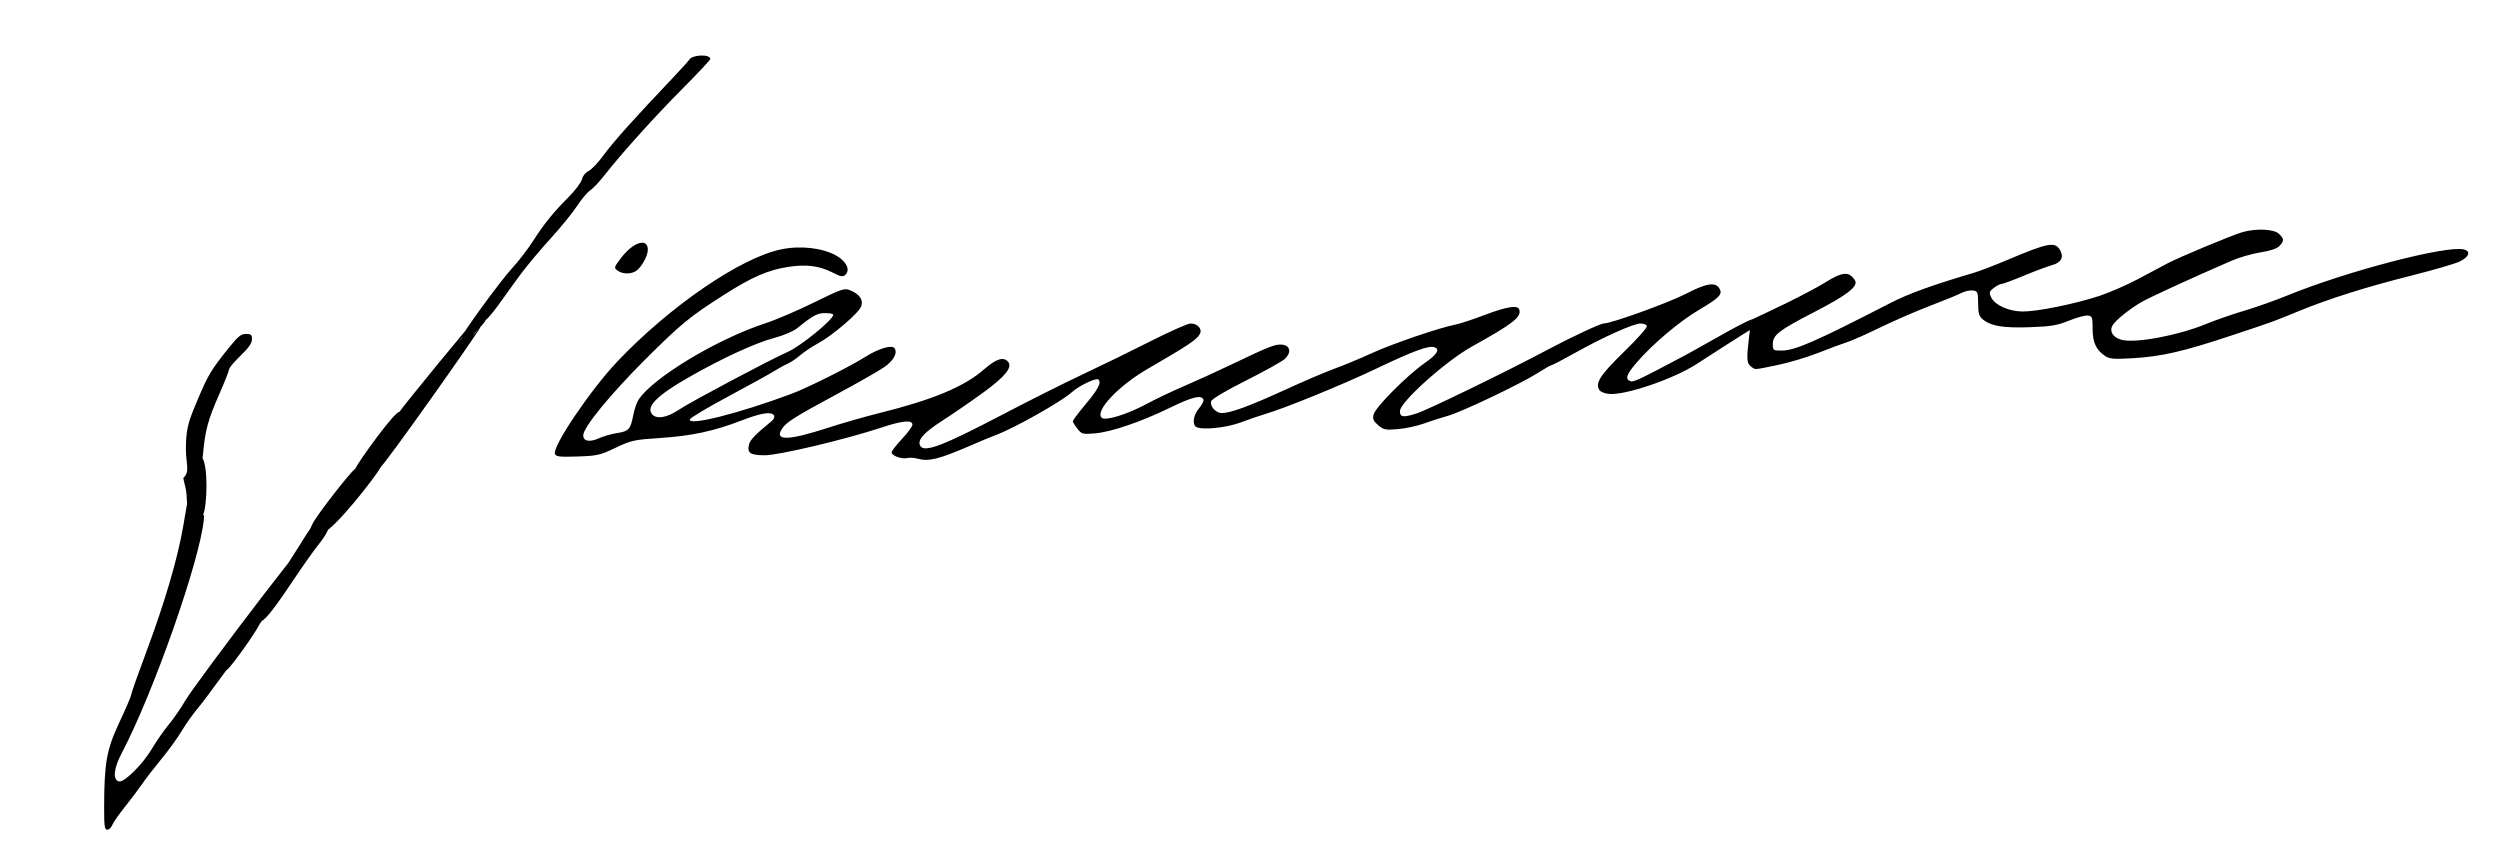 <?xml version="1.0" encoding="UTF-8" standalone="no"?>
<svg
   xmlns:dc="http://purl.org/dc/elements/1.1/"
   xmlns:cc="http://creativecommons.org/ns#"
   xmlns:rdf="http://www.w3.org/1999/02/22-rdf-syntax-ns#"
   xmlns:svg="http://www.w3.org/2000/svg"
   xmlns="http://www.w3.org/2000/svg"
   xmlns:sodipodi="http://sodipodi.sourceforge.net/DTD/sodipodi-0.dtd"
   xmlns:inkscape="http://www.inkscape.org/namespaces/inkscape"
   version="1.1"
   id="svg2328"
   width="1200"
   height="404"
   viewBox="0 0 1200 404"
   sodipodi:docname="Faysal_Ali_Warabe_signature.svg"
   inkscape:version="1.0.2 (e86c870879, 2021-01-15, custom)">
  <defs
     id="defs2332" />
  <sodipodi:namedview
     pagecolor="#ffffff"
     bordercolor="#666666"
     borderopacity="1"
     objecttolerance="10"
     gridtolerance="10"
     guidetolerance="10"
     inkscape:pageopacity="0"
     inkscape:pageshadow="2"
     inkscape:window-width="1920"
     inkscape:window-height="1001"
     id="namedview2330"
     showgrid="false"
     inkscape:pagecheckerboard="true"
     inkscape:zoom="0.51125"
     inkscape:cx="190.09474"
     inkscape:cy="124.04289"
     inkscape:window-x="-9"
     inkscape:window-y="-9"
     inkscape:window-maximized="1"
     inkscape:current-layer="g2336" />
  <g
     inkscape:groupmode="layer"
     inkscape:label="Image"
     id="g2336">
    <g
       id="g2910"
       transform="translate(35.96,26.279)">
      <path
         style="fill:#000000"
         d="m 14.027,361.25 c 0.054,-21.573 1.165,-27.733 7.388,-40.981 C 24.487,313.728 27,307.856 27,307.218 27,306.58 30.327,297.158 34.393,286.279 43.082,263.035 49.307,241.829 51.942,226.5 l 1.891,-11 -0.249,-4.282 c -0.179,-3.089 -1.471,-6.768 -1.471,-7.715 0,-0.947 -1.573,1.255 0.091,-0.485 3.459,-3.619 0.505,-6.615 1.15,-17.517 0.399,-6.751 1.248,-9.823 5.439,-19.676 5.267,-12.383 6.484,-14.413 15.025,-25.074 4.428,-5.526 5.932,-6.75 8.295,-6.75 2.439,0 2.887,0.402 2.887,2.586 0,1.828 -1.613,4.136 -5.5,7.871 -3.025,2.907 -5.5,5.839 -5.5,6.516 0,0.677 -2.204,6.248 -4.897,12.379 -5.273,12.003 -6.595,16.956 -7.657,28.68 -0.648,7.152 -2.995,-1.845 -0.509,1.109 3.075,3.655 2.668,23.698 0.472,27.938 -0.912,1.76 0.919,-2.755 0.482,1.92 -1.833,19.612 -24.326,83.62 -39.447,112.258 -3.895,7.377 -4.398,12.95 -1.222,13.552 2.582,0.489 11.393,-8.308 15.795,-15.77 2.122,-3.597 5.716,-8.762 7.988,-11.479 2.271,-2.717 5.935,-8.03 8.141,-11.807 4.461,-7.639 71.731,-97.164 74.31,-94.585 2.142,2.142 -62.672,91.757 -68.098,98.076 -2.481,2.89 -6.096,7.941 -8.032,11.226 -1.936,3.284 -6.323,9.359 -9.748,13.5 C 38.151,342.112 33.971,347.525 32.286,350 c -1.685,2.475 -5.413,7.425 -8.285,11 -2.872,3.575 -5.611,7.513 -6.087,8.75 -0.475,1.238 -1.551,2.25 -2.389,2.25 -1.273,0 -1.52,-1.772 -1.498,-10.75 z m 52.437,-65.308 c -0.697,-1.128 1.948,-5.563 9.409,-15.775 8.411,-11.513 8.484,-11.581 10.941,-10.266 1.202,0.643 2.186,1.743 2.186,2.443 0,1.854 -13.695,21.33 -16.264,23.129 -2.534,1.775 -5.336,1.985 -6.272,0.47 z m 22.424,-24.394 c -1.116,-1.806 6.728,-16.996 12.687,-26.243 3.259,-5.057 7.5,-11.756 9.425,-14.888 2.191,-3.565 4.629,-6.172 6.52,-6.973 1.661,-0.704 3.868,-2.217 4.905,-3.362 1.732,-1.914 4.575,-2.856 4.575,-1.516 0,0.312 -1.073,1.999 -2.384,3.75 -1.311,1.751 -2.722,4.308 -3.135,5.683 -0.413,1.375 -2.421,4.525 -4.463,7 -2.042,2.475 -7.766,10.578 -12.721,18.008 -9.343,14.008 -14.375,20.215 -15.41,18.541 z m 30.811,-48.332 -15.292,22.51 9.57,-20.413 c 2.012,-4.292 18.698,-25.613 20.59,-26.59 2.064,-1.065 -0.995,2.113 0.052,-0.121 1.692,-3.61 19.44,-28.29 21.271,-27.158 1.685,1.042 -5.987,21.191 -8.805,26.103 -3.452,6.019 -21.731,29.057 -27.43,31.645 -4.786,2.173 0.706,-1.763 0.043,-5.976 z m 284.847,-29.325 c -1.624,-0.455 -3.892,-0.592 -5.039,-0.305 -2.591,0.65 -7.507,-1.129 -7.507,-2.716 0,-0.648 2.25,-3.557 5,-6.465 2.75,-2.908 5,-5.989 5,-6.847 0,-2.39 -4.796,-1.95 -14.735,1.351 -17.085,5.675 -49.303,13.339 -56.076,13.339 -7.045,0 -8.607,-1.069 -7.626,-5.217 0.509,-2.153 3.385,-5.116 10.795,-11.121 1.087,-0.881 1.64,-2.106 1.241,-2.75 -1.245,-2.014 -6.101,-1.277 -15.504,2.354 -13.337,5.151 -23.911,7.434 -39.096,8.443 -12.688,0.843 -13.981,1.126 -21.5,4.719 -7.386,3.529 -8.786,3.848 -18.246,4.163 -8.595,0.286 -10.344,0.088 -10.848,-1.228 -1.343,-3.501 17.167,-30.891 30.031,-44.437 C 285.629,120.645 319.552,97.427 339,93.402 c 9.405,-1.946 20.153,-0.674 26.693,3.159 4.731,2.772 6.525,6.649 4.169,9.006 -1.196,1.196 -2.088,1.047 -6.198,-1.034 -6.46,-3.271 -12.645,-4.05 -21.377,-2.692 -9.608,1.494 -17.318,4.851 -30.644,13.343 C 295.018,125.778 290.928,129.138 273.526,146.5 256.984,163.003 244,178.893 244,182.633 c 0,2.942 3.013,3.488 7.689,1.395 2.132,-0.955 5.963,-2.049 8.512,-2.431 5.613,-0.842 6.514,-1.821 7.769,-8.44 0.537,-2.83 1.7,-6.25 2.585,-7.601 6.926,-10.571 37.782,-29.145 60.945,-36.687 4.95,-1.612 15.449,-6.106 23.33,-9.988 13.154,-6.478 14.564,-6.96 17.178,-5.878 4.645,1.924 6.517,4.602 5.413,7.742 -1.132,3.22 -13.812,14.075 -20.871,17.868 -2.777,1.492 -6.567,4.025 -8.422,5.627 -1.855,1.603 -4.555,3.426 -6,4.051 -1.445,0.625 -4.427,2.26 -6.627,3.634 -2.2,1.373 -12.074,6.823 -21.942,12.111 -9.868,5.288 -18.142,10.214 -18.386,10.946 -1.136,3.407 23.409,-2.752 48.828,-12.253 7.686,-2.873 27.707,-12.885 35.219,-17.613 6.736,-4.24 13.067,-6.082 14.261,-4.15 1.457,2.358 -0.625,5.99 -5.231,9.125 -2.612,1.777 -12.398,7.357 -21.748,12.399 -20.997,11.323 -25.017,13.843 -27.061,16.962 -3.9,5.953 2.8,5.85 21.839,-0.336 6.722,-2.184 17.847,-5.372 24.722,-7.084 25.969,-6.468 40.881,-12.7 50.478,-21.098 5.776,-5.054 9.287,-6.128 11.463,-3.506 2.185,2.632 -1.477,7.107 -12.178,14.881 -5.644,4.101 -14.185,9.977 -18.979,13.058 -9.107,5.853 -12.259,9.229 -11.199,11.992 1.52,3.961 10.092,0.823 38.834,-14.216 13.436,-7.031 31.102,-15.898 39.256,-19.705 8.154,-3.807 22.609,-10.863 32.121,-15.68 C 525.307,132.941 534.163,129 535.474,129 c 3.437,0 5.794,2.632 4.507,5.036 -1.44,2.691 -5.758,5.578 -24.859,16.621 -14.187,8.202 -25.599,20.267 -22.295,23.571 1.684,1.684 12.17,-1.539 21.689,-6.667 4.409,-2.375 12.489,-6.222 17.955,-8.549 5.466,-2.326 16.034,-7.151 23.483,-10.721 17.765,-8.513 20.338,-9.502 23.71,-9.116 3.731,0.427 4.304,3.84 1.142,6.8 -1.269,1.188 -9.623,5.842 -18.563,10.342 -9.959,5.012 -16.482,8.888 -16.84,10.004 -0.749,2.336 2.234,5.678 5.069,5.678 4.199,0 13.213,-3.303 30.027,-11.001 9.35,-4.281 20.221,-8.933 24.158,-10.337 3.937,-1.404 12.037,-4.77 18,-7.481 10.171,-4.624 32.515,-12.235 40.342,-13.741 1.925,-0.371 8.117,-2.421 13.759,-4.557 10.55,-3.993 15.75,-4.822 16.506,-2.633 1.242,3.597 -2.768,6.743 -22.715,17.821 C 657.968,147.059 636,166.755 636,171.049 c 0,3.008 1.713,3.209 8.391,0.987 5.644,-1.878 44.468,-20.806 63.138,-30.781 10.456,-5.587 24.789,-12.275 26.284,-12.264 3.555,0.025 30.845,-9.818 39.326,-14.184 9.993,-5.144 14.198,-5.844 16.171,-2.693 1.739,2.779 0.112,4.522 -9.512,10.186 -9.677,5.695 -22.754,16.755 -30.395,25.707 -4.65,5.448 -5.387,7.677 -2.859,8.647 1.585,0.608 3.91,-0.481 25.553,-11.969 11.395,-6.048 34.517,-20.058 34.517,-17.714 0,1.385 -0.115,4.459 -1.294,4.459 -0.591,0 -23.908,15.073 -26.715,16.911 -10.98,7.188 -34.209,15.151 -42.218,14.471 -2.026,-0.172 -4.133,-1.03 -4.682,-1.908 -2.079,-3.322 0.426,-7.179 11.968,-18.425 6.644,-6.473 11.282,-11.745 10.891,-12.378 C 754.188,129.496 752.806,129 751.491,129 c -3.303,0 -17.831,6.499 -30.968,13.854 C 714.486,146.234 709.207,149 708.792,149 c -0.414,0 -3.35,1.661 -6.523,3.691 -8.109,5.188 -36.678,18.812 -43.269,20.635 -3.025,0.836 -8.169,2.488 -11.432,3.671 -3.263,1.183 -8.908,2.4 -12.546,2.705 -6.006,0.504 -6.876,0.329 -9.469,-1.902 -2.331,-2.005 -2.73,-2.958 -2.17,-5.189 0.858,-3.42 16.014,-18.673 24.367,-24.522 6.144,-4.303 7.612,-6.627 4.855,-7.686 -2.611,-1.002 -10.078,1.73 -27.605,10.097 -16.553,7.903 -44.139,19.17 -54,22.056 -2.475,0.724 -7.626,2.495 -11.446,3.936 -6.911,2.606 -18.691,3.779 -21.362,2.128 -2.005,-1.239 -1.33,-5.665 1.35,-8.85 1.398,-1.661 2.375,-3.526 2.172,-4.144 -0.827,-2.516 -5.239,-1.482 -15.943,3.739 -14.07,6.862 -28.419,11.754 -36.351,12.394 -5.717,0.461 -6.21,0.325 -8.25,-2.268 C 479.976,177.971 479,176.36 479,175.906 c 0,-0.453 2.679,-4.023 5.954,-7.933 6.231,-7.44 7.862,-10.557 6.328,-12.092 -0.996,-0.996 -9.393,3.024 -12.782,6.119 -4.865,4.443 -27.709,17.314 -36.461,20.543 -1.947,0.718 -7.364,2.965 -12.039,4.993 -15.249,6.614 -20.159,7.84 -25.454,6.356 z M 289.885,170.392 c 5.447,-3.668 43.905,-24.095 52.115,-27.68 6.268,-2.738 22,-15.551 22,-17.92 C 364,124.356 362.267,124 360.148,124 c -3.802,0 -5.847,1.1 -13.345,7.178 -1.942,1.574 -6.6,3.554 -11.304,4.803 -9.033,2.399 -25.025,9.789 -41.127,19.006 -15.06,8.62 -20.326,13.955 -17.333,17.561 2.104,2.536 7.131,1.692 12.845,-2.156 z M 153,178.008 c 0,-3.212 0.609,-4.531 3.116,-6.75 1.714,-1.517 -2.361,3.233 -0.538,0.395 1.823,-2.838 36.805,-45.65 37.844,-45.98 1.039,-0.33 -23.034,29.737 -22.119,27.818 1.088,-2.282 23.267,-27.94 24.585,-27.94 3.17,0 -18.43,28.121 -22.287,31.751 -1.869,1.759 21.804,-28.136 20.931,-26.391 -2.02,4.038 -46.607,66.982 -47.826,66.982 -0.505,0 6.294,-17.689 6.294,-19.885 z m 651.491,-28.391 c -2.068,-1.512 -2.178,-3.547 -0.813,-15.011 0.527,-4.426 1.236,-7.43 2.199,-7.953 0.825,-0.448 7.697,-3.548 15.122,-7.188 7.425,-3.64 15.975,-8.175 19,-10.077 8.432,-5.303 11.604,-5.546 14.405,-1.106 1.789,2.837 -3.552,6.988 -19.75,15.35 C 817.717,132.375 815,134.493 815,138.955 c 0,2.89 0.205,3.045 4.032,3.045 6.589,0 15.899,-4.059 52.468,-22.874 8.654,-4.452 20.078,-8.585 40,-14.47 2.75,-0.812 9.95,-3.571 16,-6.131 20.001,-8.463 23.101,-9.007 25.527,-4.475 1.736,3.244 0.259,5.796 -4.02,6.949 -2.13,0.574 -8.175,2.834 -13.434,5.022 -5.259,2.189 -10.127,3.99 -10.817,4.002 -0.69,0.012 -2.359,0.87 -3.708,1.907 -2.162,1.662 -2.315,2.187 -1.29,4.437 1.716,3.766 8.494,6.84 15.161,6.876 7.02,0.038 24.808,-3.562 36.581,-7.404 4.95,-1.615 13.5,-5.341 19,-8.28 5.5,-2.938 11.8,-6.29 14,-7.447 5.859,-3.083 31.375,-13.706 36.014,-14.994 6.71,-1.863 15.168,-1.436 17.486,0.882 2.45,2.45 2.484,3.239 0.25,5.729 -1.174,1.308 -4.184,2.339 -9.141,3.132 -4.065,0.65 -10.365,2.472 -14,4.049 -18.591,8.065 -39.11,17.482 -43.109,19.784 -5.877,3.384 -12.734,8.94 -14.037,11.375 -1.48,2.764 0.363,5.652 4.301,6.739 6.594,1.821 26.955,-1.954 40.583,-7.523 4.759,-1.945 13.122,-4.852 18.584,-6.46 5.462,-1.608 14.7,-4.876 20.528,-7.264 28.346,-11.61 76.481,-24.173 84.707,-22.109 3.427,0.86 2.644,3.434 -1.736,5.706 -1.964,1.018 -12.314,4.053 -23,6.743 -22.043,5.549 -39.867,11.166 -54.438,17.155 -12.672,5.209 -11.671,4.847 -33.101,11.96 -22.513,7.472 -32.922,9.852 -46.591,10.653 -9.01,0.528 -11.101,0.364 -13.236,-1.035 -4.374,-2.866 -6.063,-6.516 -6.063,-13.1 0,-5.494 -0.201,-6.062 -2.248,-6.353 -1.237,-0.176 -5.287,0.916 -9,2.425 -5.713,2.322 -8.599,2.811 -18.752,3.179 -12.739,0.461 -18.7,-0.507 -22.605,-3.668 -1.908,-1.545 -2.303,-2.848 -2.345,-7.737 -0.047,-5.485 -0.217,-5.903 -2.536,-6.23 -1.367,-0.193 -3.842,0.356 -5.5,1.219 -1.658,0.863 -8.414,3.627 -15.014,6.142 -6.6,2.515 -17.4,7.203 -24,10.417 -6.6,3.214 -13.8,6.406 -16,7.092 -2.2,0.687 -8.362,2.975 -13.694,5.084 -5.332,2.109 -14.177,4.749 -19.657,5.866 -11.831,2.411 -10.35,2.335 -12.658,0.648 z M 179,146.059 c 0,-0.518 8.396,-12.466 8.946,-12.806 C 188.496,132.913 181,144.583 181,145.441 181,146.298 180.55,147 180,147 c -0.55,0 -1,-0.423 -1,-0.941 z m 8.016,-10.274 c 0.027,-2.136 4.342,-8.982 6.589,-10.456 1.803,-1.183 2.279,-1.172 3.313,0.073 0.982,1.184 0.514,2.221 -2.52,5.579 -4.309,4.769 -7.408,6.786 -7.382,4.805 z m -1.708,0.303 c 0,-1.544 18.838,-27.46 24.505,-33.588 3.051,-3.3 7.565,-9.15 10.03,-13 5.359,-8.369 9.733,-13.774 17.28,-21.353 3.093,-3.106 5.918,-6.9 6.278,-8.431 0.378,-1.609 1.721,-3.27 3.182,-3.935 1.39,-0.633 4.713,-4.157 7.385,-7.831 C 258.428,41.816 268.752,30.3 287.088,11 291.007,6.875 294.503,2.998 294.857,2.385 296.279,-0.081 305,-0.376 305,2.041 305,2.494 299.032,8.858 291.737,16.182 278.507,29.467 262.185,47.579 254.052,58 c -2.361,3.025 -5.395,6.227 -6.743,7.116 -1.348,0.889 -4.183,4.264 -6.301,7.5 C 238.891,75.852 233.262,82.775 228.5,88 c -4.762,5.225 -11.189,12.875 -14.283,17 -8.065,10.753 -15.797,23.024 -18.405,23.024 -1.272,0 -10.504,8.537 -10.504,8.064 z m 75.179,-32.474 c -1.821,-1.332 -1.76,-1.565 1.559,-5.948 C 267.954,89.865 275,87.653 275,93.601 c 0,3.136 -3.396,9.006 -6.024,10.412 -2.609,1.396 -6.27,1.224 -8.49,-0.399 z"
         id="path2912"
         sodipodi:nodetypes="ssssscssssssssssssssssssssssssssssssssssssssssssssssscsssssssssssssssssssssssssssssssssssssssssssssssssssssssssssssssssssssssssssssssssssssssssssssssssssssssssssssssssssssssssssssssssssssssssssssssssssssssssssssssssssssssssssssssssssssssssssssssssssssssssssssssssssssssssssssssssssssss" />
    </g>
  </g>
</svg>
